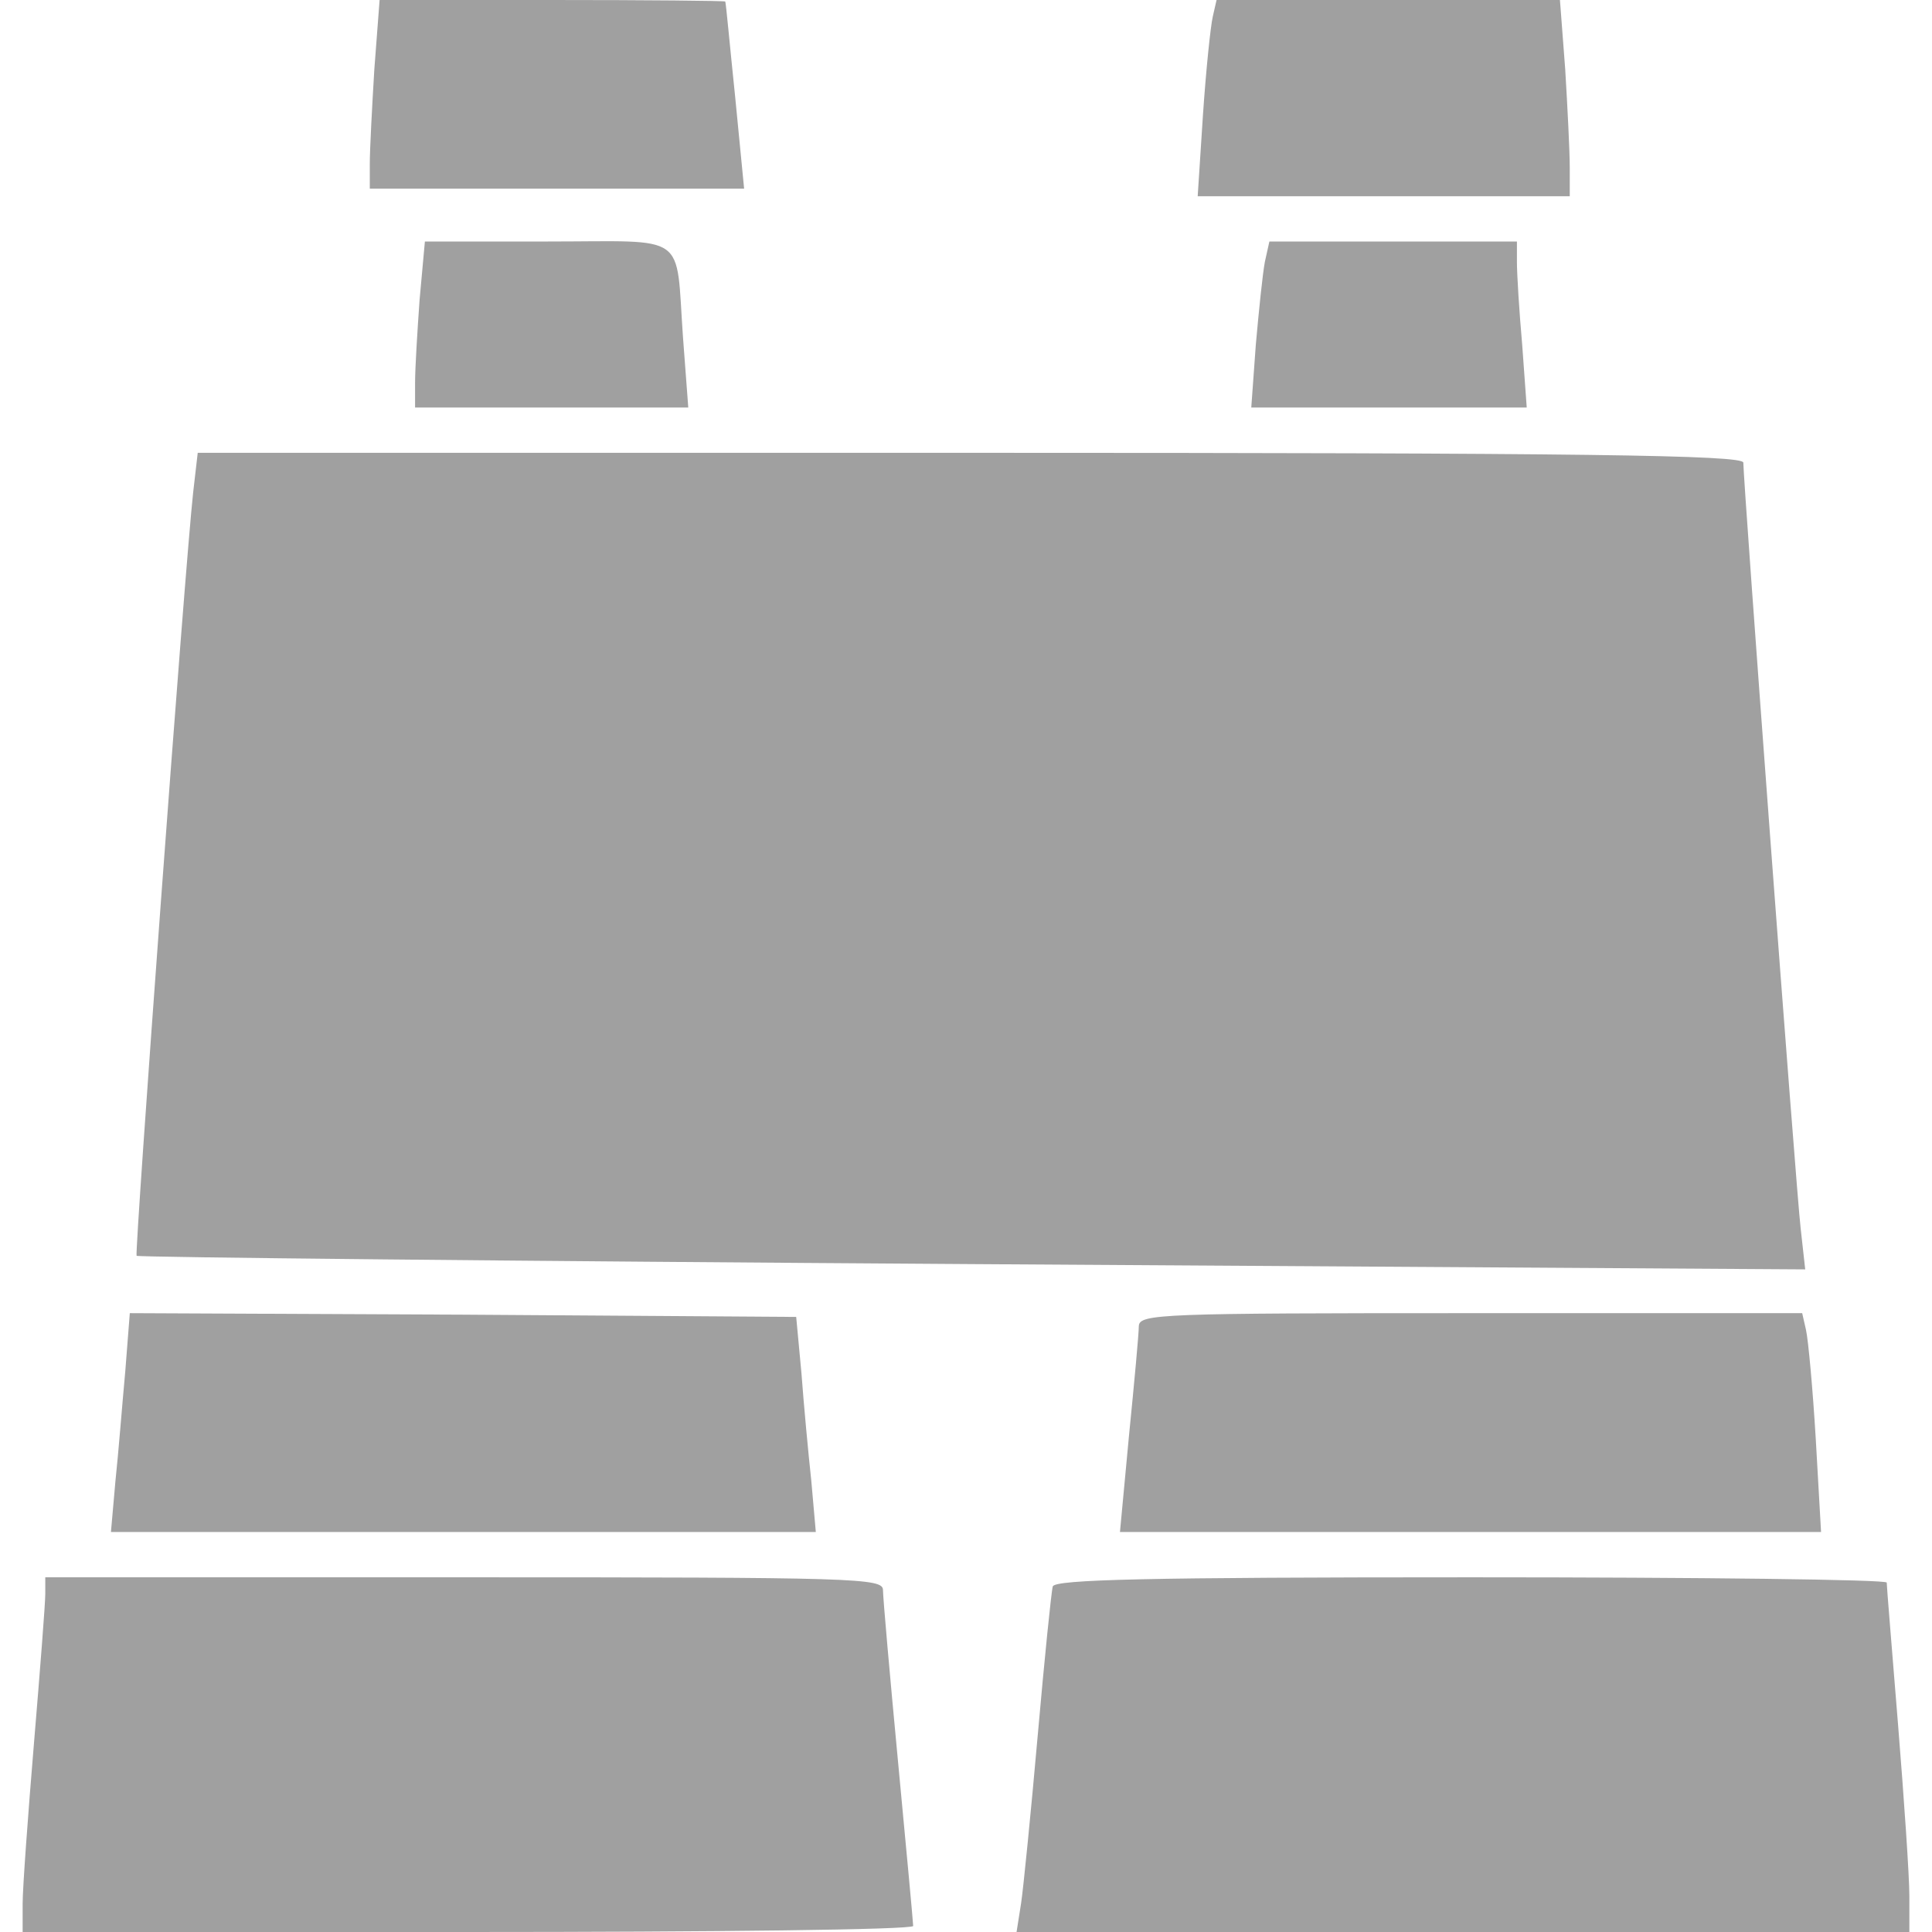 <?xml version="1.0" standalone="no"?>
<!DOCTYPE svg PUBLIC "-//W3C//DTD SVG 20010904//EN" "http://www.w3.org/TR/2001/REC-SVG-20010904/DTD/svg10.dtd">
<svg xmlns="http://www.w3.org/2000/svg" version="1.0" width="256pt" height="256pt" viewBox="0 0 256 256" preserveAspectRatio="xMidYMid meet">
<g transform="translate(0,256) scale(0.1,-0.1)" fill="rgb(160,160,160)" stroke="none">
<path d="M496 2468 c-3 -50 -6 -106 -6 -125 l0 -33 248 0 248 0 -12 123 c-7 67 -12 123 -13 125 -1 1 -104 2 -230 2 l-228 0 -7 -92z"/>
<path d="M1607 2538 c-3 -13 -9 -71 -13 -130 l-7 -108 247 0 246 0 0 38 c0 22 -3 80 -6 130 l-7 92 -227 0 -228 0 -5 -22z"/>
<path d="M556 2163 c-3 -42 -6 -91 -6 -110 l0 -33 181 0 181 0 -7 93 c-10 141 9 127 -179 127 l-163 0 -7 -77z"/>
<path d="M1676 2213 c-3 -16 -8 -65 -12 -110 l-6 -83 182 0 183 0 -6 83 c-4 45 -7 94 -7 110 l0 27 -164 0 -164 0 -6 -27z"/>
<path d="M256 1908 c-11 -99 -78 -1009 -75 -1012 2 -2 500 -7 1107 -11 l1104 -7 -6 54 c-6 50 -76 989 -76 1015 0 10 -207 13 -1024 13 l-1024 0 -6 -52z"/>
<path d="M166 743 c-4 -43 -9 -108 -13 -145 l-6 -68 467 0 467 0 -6 68 c-4 37 -10 101 -13 142 l-7 75 -441 3 -442 2 -6 -77z"/>
<path d="M1509 803 c0 -10 -6 -75 -13 -145 l-12 -128 464 0 465 0 -7 123 c-4 67 -10 132 -13 145 l-5 22 -439 0 c-411 0 -439 -1 -440 -17z"/>
<path d="M60 448 c0 -13 -7 -102 -15 -198 -8 -96 -15 -192 -15 -212 l0 -38 590 0 c325 0 590 3 590 8 0 4 -9 101 -20 217 -11 116 -20 218 -20 228 0 16 -33 17 -555 17 l-555 0 0 -22z"/>
<path d="M1395 458 c-2 -7 -11 -96 -20 -198 -9 -102 -19 -202 -22 -222 l-6 -38 592 0 591 0 0 48 c0 26 -7 128 -15 227 -8 99 -15 183 -15 188 0 4 -248 7 -550 7 -432 0 -551 -3 -555 -12z"/>
</g>
</svg>
